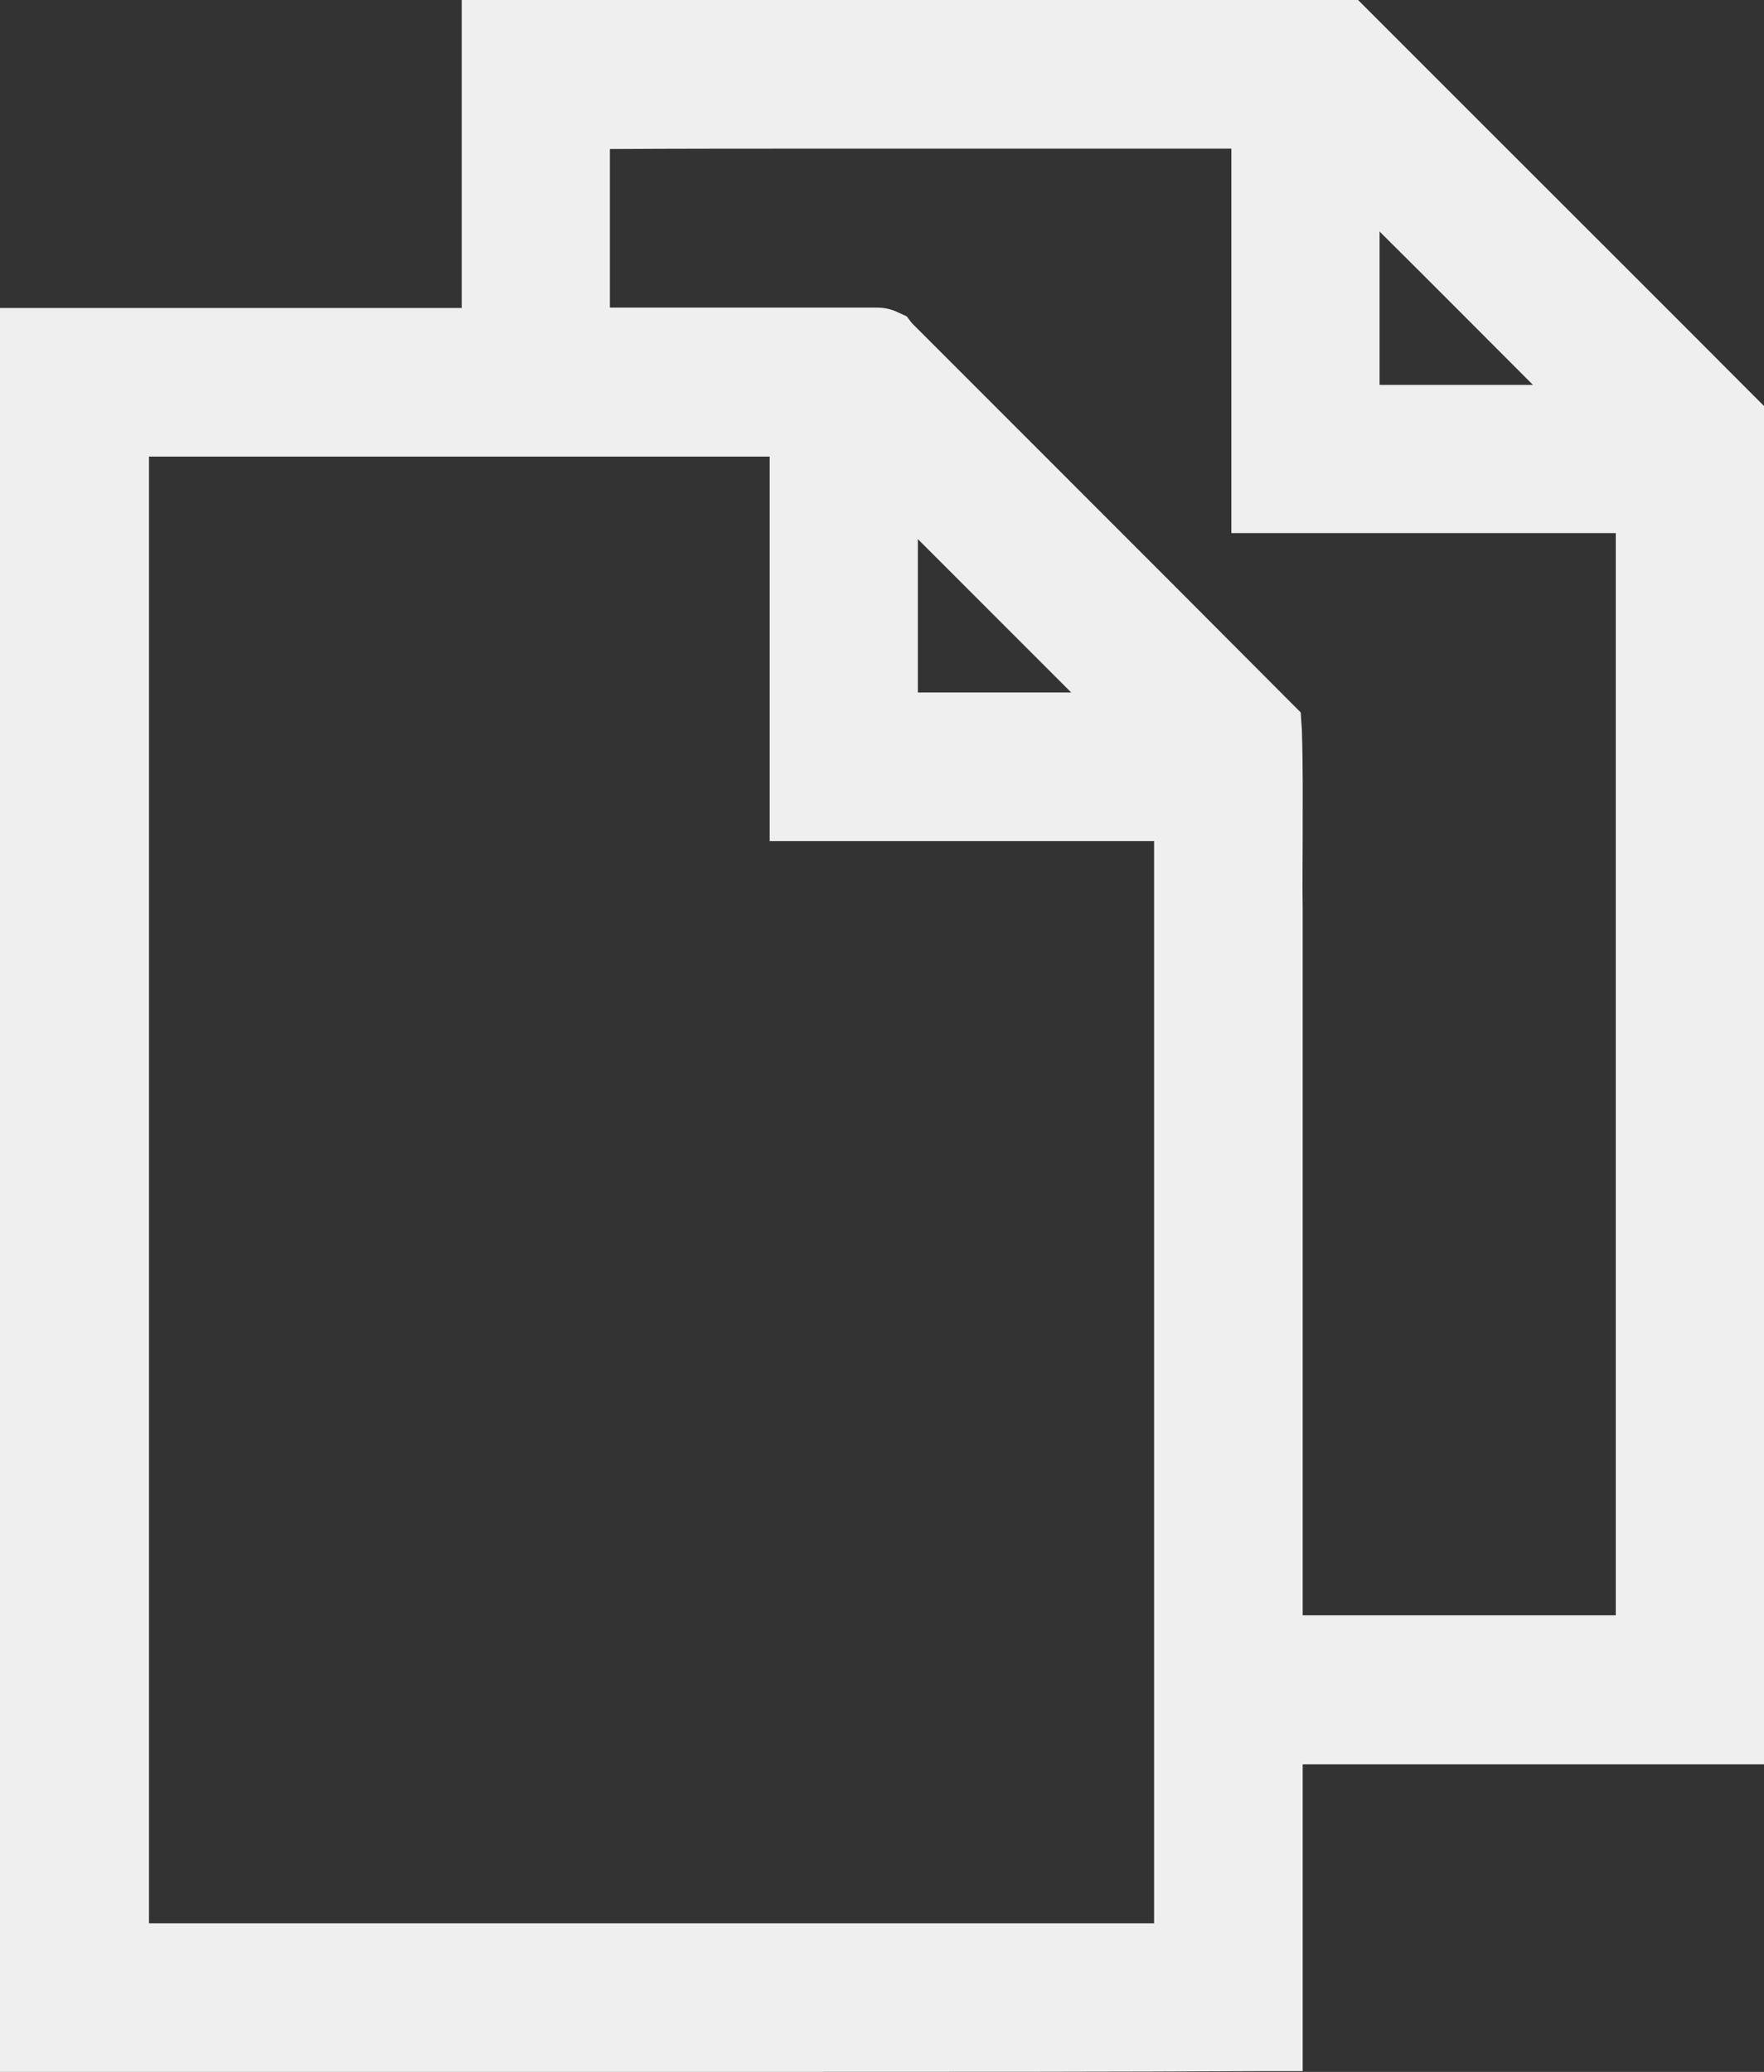 <?xml version="1.0" encoding="utf-8"?>
<!-- Generator: Adobe Illustrator 24.2.0, SVG Export Plug-In . SVG Version: 6.00 Build 0)  -->
<svg version="1.1" id="Layer_1" xmlns="http://www.w3.org/2000/svg" xmlns:xlink="http://www.w3.org/1999/xlink" x="0px" y="0px"
	 viewBox="0 0 442.8 520" style="enable-background:new 0 0 442.8 520;" xml:space="preserve">
<rect x="0" y="0" width="442.8" height="520" fill="#333333" stroke="none"/>
<style type="text/css">
	.st0{fill:#efefef;}
</style>
<g>
	<g>
		<g>
			<g>
				<path class="st0" d="M192.6,520c-24.4,0-48.8,0-73.2,0c-24.4,0-48.8,0-73.2,0c-10.6,0-40.3,0-46.2,0l0-11
					c0-55.1,0-110.2,0-165.3l0-16c0-79.8,0-159.6,0-239.4l0-11l11,0c15.4,0,30.9,0,46.3,0l58.6,0l0-1c0-9.5,0-19.1,0-28.6
					c0-12.2,0-24.4,0-36.7l0-11l150.5,0l74.5,0l31.5,31.5C393.3,52.4,417,76,439.6,98.7l3.2,3.2l0,4.6c0,62.8,0,128.2,0,185.8
					l0,10.5c0,43,0,86,0,129l0,11l-67.6,0c-15.7,0-31.5,0-47.2,0l-1,0l0,17c0,16.1,0,32.7,0,49l0,11l-11,0
					C280.2,520,241,520,192.6,520z M128.3,114.6c-30,0-60,0-89.9,0h-1l0,161.5c0,68.5,0,137.1,0,205.6v1h252.3v-1
					c0-89.9,0-179.7,0-269.6l0-1l-55.3,0l-41.2,0v-96.5h-1C170.8,114.6,149.6,114.6,128.3,114.6z M326.8,183.2
					c0.3,9.2,0.2,18.4,0.2,27.3c0,5.8-0.1,11.7,0,17.3l0,82.8c0,31.3,0,62.5,0,93.8v1l21.9,0c8.1,0,16.2,0,24.3,0
					c11.9,0,22.1,0,31.4,0l1,0l0-1c0-50,0-100,0-150v-2.1c0-39.2,0-78.3,0-117.5l0-1l-96.5,0l0-11c0-17.7,0-35.3,0-53l0-32.5
					c0,0-12,0-17.5,0c-12.9,0-25.8,0-38.7,0H252c-13,0-25.9,0-38.9,0c-23.5,0-41.7,0-59,0.1l-1,0l0,1c0,8.5,0,16.8,0,24.9
					c0,4.3,0,8.6,0,12.9v1l33.4,0c10.6,0,21.1,0,31.7,0l0.6,0l0.2,0l0.2,0c0.3,0,0.6,0,0.8,0c0.7,0,2.9,0,5.2,1.1l2.4,1.1l1.3,1.7
					l0,0c12.4,12.4,24.8,24.8,37.2,37.2l0.7,0.7c18.5,18.5,37.7,37.7,56.6,56.7l3.1,3.1L326.8,183.2z M230.4,173.8l38.5,0l-1.7-1.7
					c-11-11-22.5-22.5-35.1-35.1l-1.7-1.7L230.4,173.8z M346.3,60.5c0,11.6,0,23.4,0,35.1l0,1l38.5,0l-1.7-1.7
					c-11.7-11.7-23.3-23.4-35.1-35.1l-1.7-1.7L346.3,60.5z"/>
			</g>
		</g>
	</g>
</g>
</svg>
